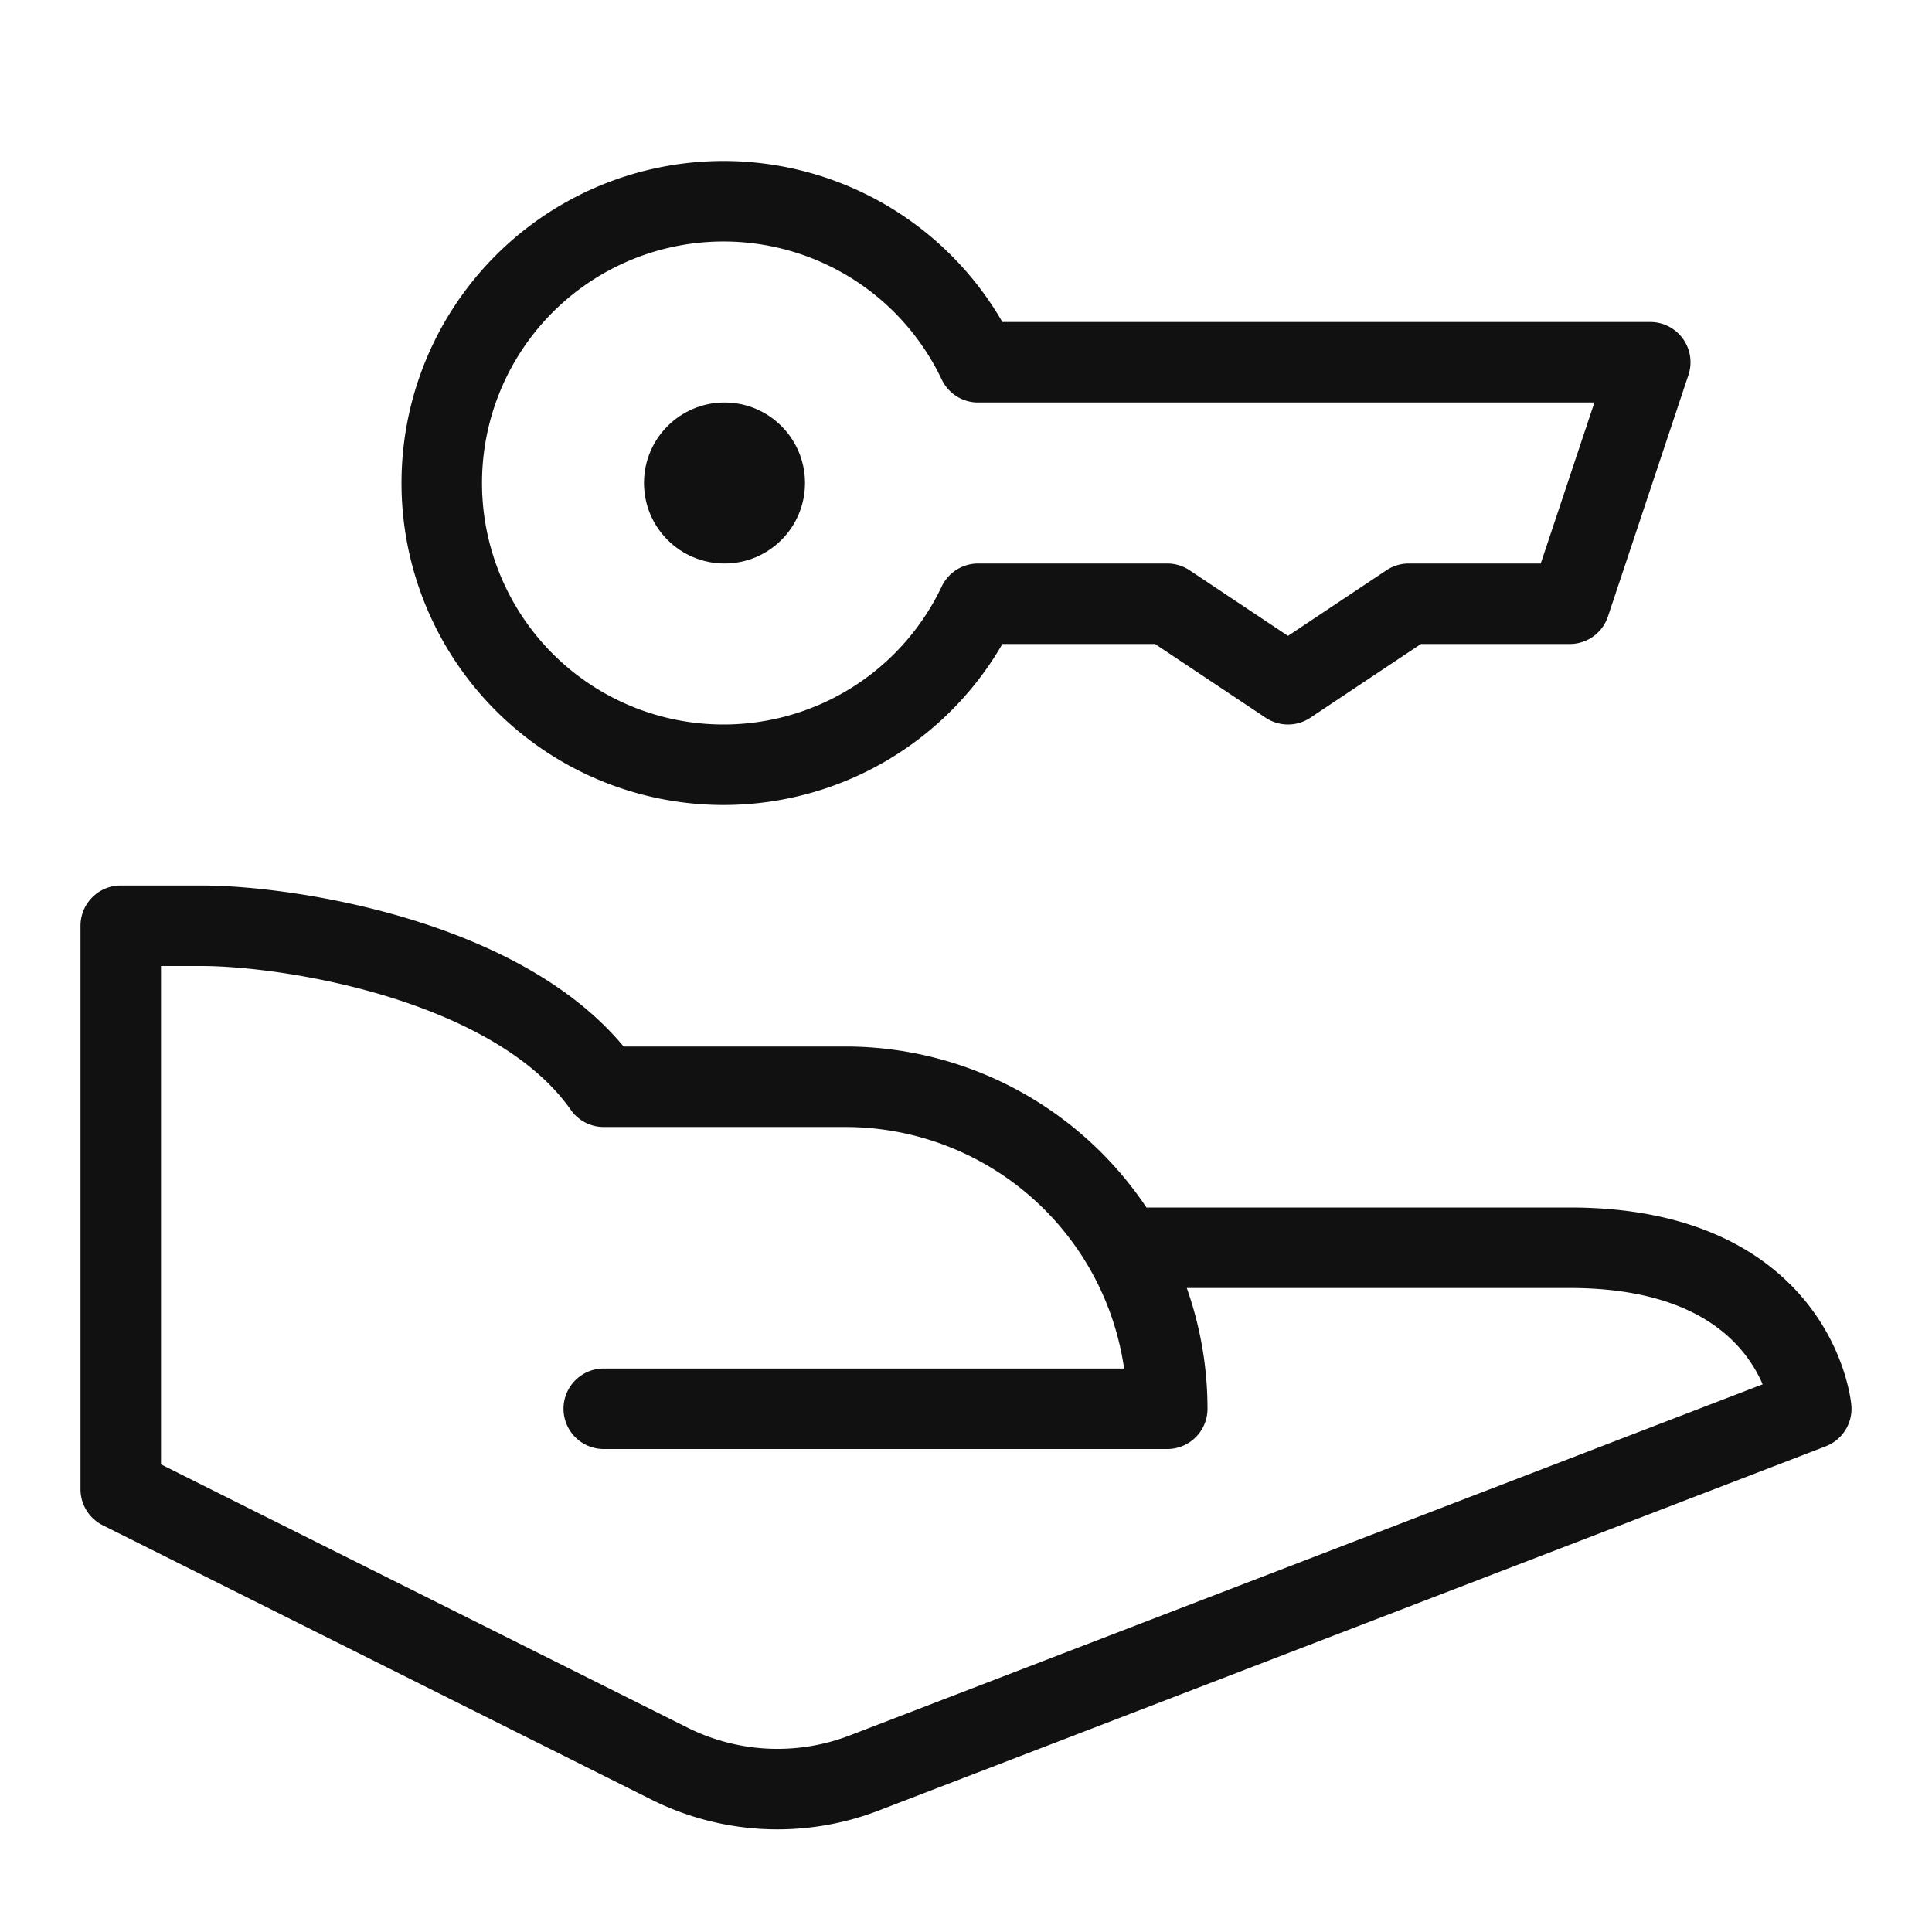 <svg xmlns="http://www.w3.org/2000/svg" height="24" width="24" viewBox="0 0 24 24"><g stroke-linecap="round" stroke-width="1" fill="none" stroke="#111111" stroke-linejoin="round" class="nc-icon-wrapper" transform="translate(0.5 0.5)"><path d="M13.476,15H19c2.817,0,3,2,3,2L10.235,21.525a3,3,0,0,1-2.419-.117L1,18V11H2c1.105,0,3.906.438,5,2h3a4,4,0,0,1,4,4H7" data-cap="butt"></path><path d="M11.65,4a3.5,3.5,0,1,0,0,3H14l1.5,1L17,7h2l1-3Z" stroke="#111111"></path><circle cx="8.5" cy="5.5" r="1" stroke="none" fill="#111111"></circle></g></svg>